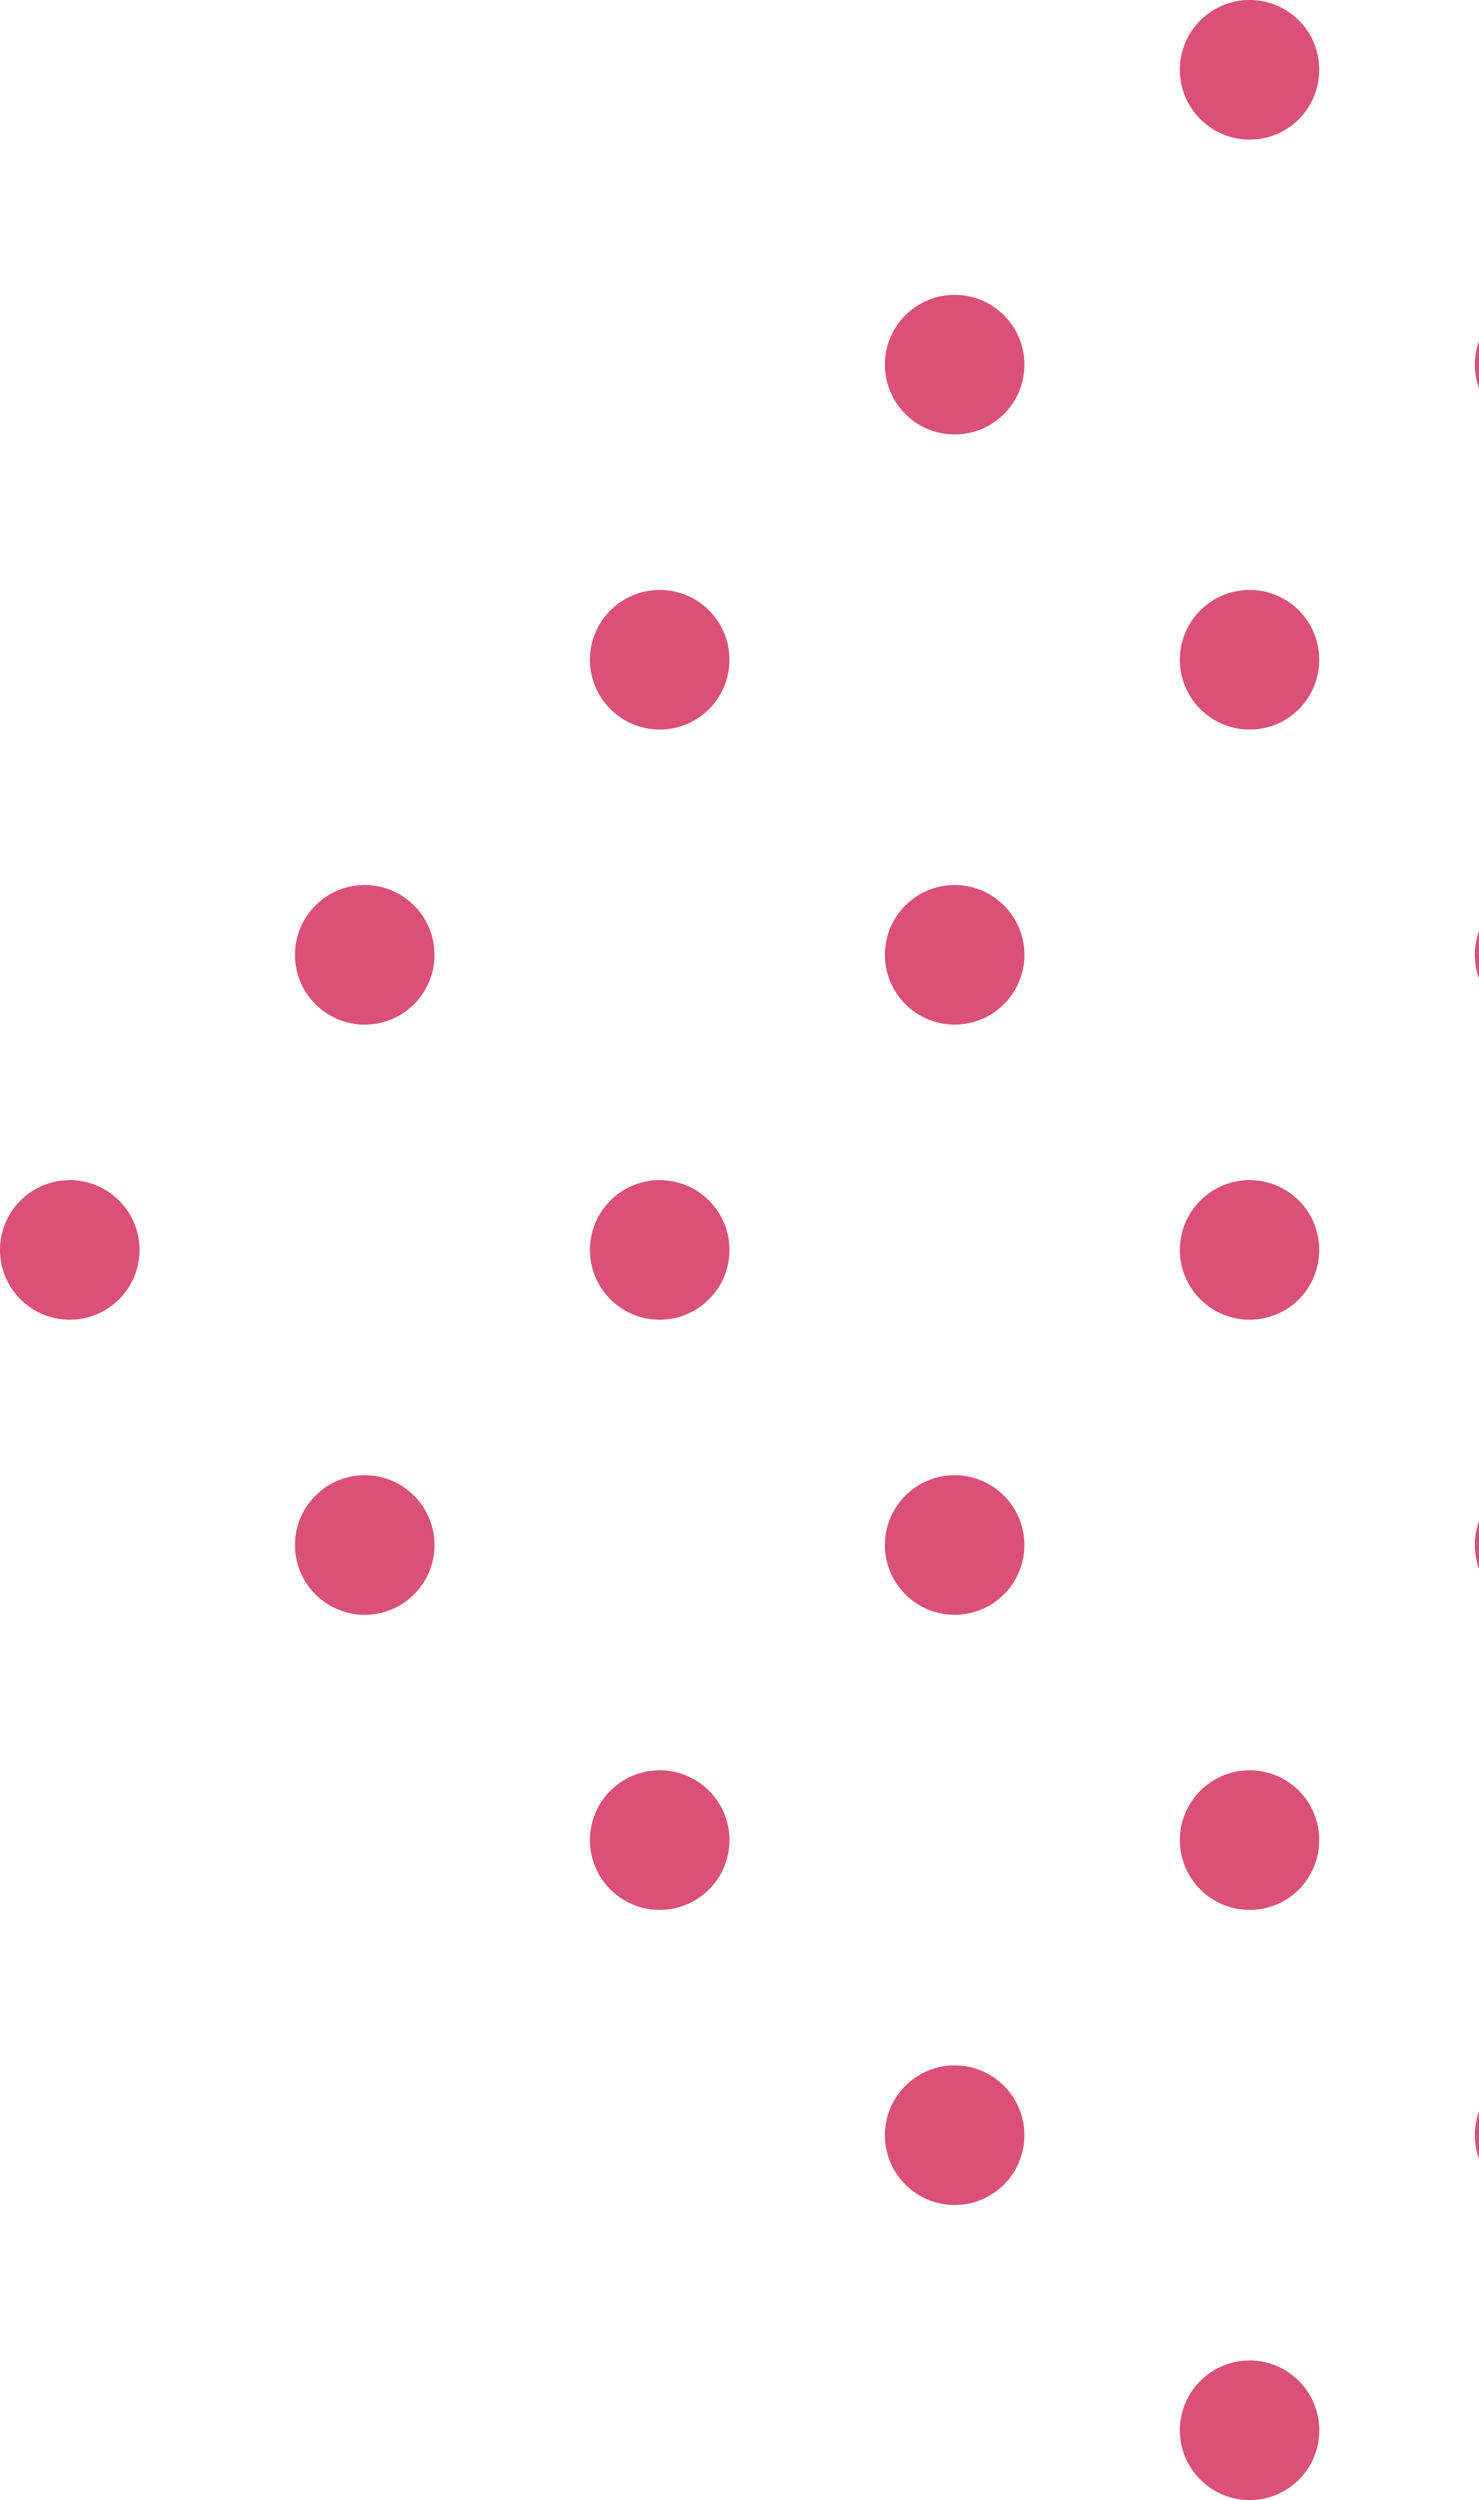 <svg width="87" height="147" viewBox="0 0 87 147" fill="none" xmlns="http://www.w3.org/2000/svg">
<path d="M76.408 7.005C74.804 8.609 72.21 8.609 70.606 7.005C69.002 5.401 69.002 2.807 70.606 1.203C72.21 -0.401 74.804 -0.401 76.408 1.203C77.998 2.793 77.998 5.401 76.408 7.005ZM93.759 18.54C92.155 16.936 89.561 16.936 87.957 18.54C86.353 20.144 86.353 22.738 87.957 24.342C89.561 25.946 92.155 25.946 93.759 24.342C95.349 22.752 95.349 20.144 93.759 18.54ZM111.096 35.891C109.492 34.286 106.897 34.286 105.293 35.891C103.689 37.494 103.689 40.089 105.293 41.693C106.897 43.297 109.492 43.297 111.096 41.693C112.7 40.089 112.7 37.494 111.096 35.891ZM128.446 53.241C126.842 51.637 124.248 51.637 122.644 53.241C121.04 54.845 121.04 57.439 122.644 59.043C124.248 60.647 126.842 60.647 128.446 59.043C130.05 57.439 130.05 54.845 128.446 53.241ZM145.797 70.592C144.193 68.988 141.599 68.988 139.995 70.592C138.391 72.196 138.391 74.79 139.995 76.394C141.599 77.998 144.193 77.998 145.797 76.394C147.401 74.79 147.401 72.196 145.797 70.592ZM59.057 18.54C57.453 16.936 54.859 16.936 53.255 18.54C51.651 20.144 51.651 22.738 53.255 24.342C54.859 25.946 57.453 25.946 59.057 24.342C60.661 22.752 60.661 20.144 59.057 18.54ZM76.408 35.891C74.804 34.286 72.21 34.286 70.606 35.891C69.002 37.494 69.002 40.089 70.606 41.693C72.21 43.297 74.804 43.297 76.408 41.693C77.998 40.089 77.998 37.494 76.408 35.891ZM93.759 53.241C92.155 51.637 89.561 51.637 87.957 53.241C86.353 54.845 86.353 57.439 87.957 59.043C89.561 60.647 92.155 60.647 93.759 59.043C95.349 57.439 95.349 54.845 93.759 53.241ZM111.096 70.592C109.492 68.988 106.897 68.988 105.293 70.592C103.689 72.196 103.689 74.79 105.293 76.394C106.897 77.998 109.492 77.998 111.096 76.394C112.7 74.79 112.7 72.196 111.096 70.592ZM128.446 87.943C126.842 86.339 124.248 86.339 122.644 87.943C121.04 89.547 121.04 92.141 122.644 93.745C124.248 95.349 126.842 95.349 128.446 93.745C130.05 92.141 130.05 89.547 128.446 87.943ZM41.707 35.891C40.103 34.286 37.508 34.286 35.904 35.891C34.3 37.494 34.3 40.089 35.904 41.693C37.508 43.297 40.103 43.297 41.707 41.693C43.311 40.089 43.311 37.494 41.707 35.891ZM59.057 53.241C57.453 51.637 54.859 51.637 53.255 53.241C51.651 54.845 51.651 57.439 53.255 59.043C54.859 60.647 57.453 60.647 59.057 59.043C60.661 57.439 60.661 54.845 59.057 53.241ZM76.408 70.592C74.804 68.988 72.21 68.988 70.606 70.592C69.002 72.196 69.002 74.79 70.606 76.394C72.21 77.998 74.804 77.998 76.408 76.394C77.998 74.79 77.998 72.196 76.408 70.592ZM93.759 87.943C92.155 86.339 89.561 86.339 87.957 87.943C86.353 89.547 86.353 92.141 87.957 93.745C89.561 95.349 92.155 95.349 93.759 93.745C95.349 92.141 95.349 89.547 93.759 87.943ZM111.096 105.293C109.492 103.689 106.897 103.689 105.293 105.293C103.689 106.897 103.689 109.492 105.293 111.096C106.897 112.7 109.492 112.7 111.096 111.096C112.7 109.492 112.7 106.897 111.096 105.293ZM24.356 53.241C22.752 51.637 20.158 51.637 18.554 53.241C16.95 54.845 16.95 57.439 18.554 59.043C20.158 60.647 22.752 60.647 24.356 59.043C25.96 57.439 25.96 54.845 24.356 53.241ZM41.707 70.592C40.103 68.988 37.508 68.988 35.904 70.592C34.3 72.196 34.3 74.79 35.904 76.394C37.508 77.998 40.103 77.998 41.707 76.394C43.311 74.79 43.311 72.196 41.707 70.592ZM59.057 87.943C57.453 86.339 54.859 86.339 53.255 87.943C51.651 89.547 51.651 92.141 53.255 93.745C54.859 95.349 57.453 95.349 59.057 93.745C60.661 92.141 60.661 89.547 59.057 87.943ZM76.408 105.293C74.804 103.689 72.21 103.689 70.606 105.293C69.002 106.897 69.002 109.492 70.606 111.096C72.21 112.7 74.804 112.7 76.408 111.096C77.998 109.492 77.998 106.897 76.408 105.293ZM93.759 122.644C92.155 121.04 89.561 121.04 87.957 122.644C86.353 124.248 86.353 126.842 87.957 128.446C89.561 130.05 92.155 130.05 93.759 128.446C95.349 126.842 95.349 124.248 93.759 122.644ZM7.005 70.592C5.401 68.988 2.807 68.988 1.203 70.592C-0.401 72.196 -0.401 74.79 1.203 76.394C2.807 77.998 5.401 77.998 7.005 76.394C8.609 74.79 8.609 72.196 7.005 70.592ZM24.356 87.943C22.752 86.339 20.158 86.339 18.554 87.943C16.95 89.547 16.95 92.141 18.554 93.745C20.158 95.349 22.752 95.349 24.356 93.745C25.96 92.141 25.96 89.547 24.356 87.943ZM41.707 105.293C40.103 103.689 37.508 103.689 35.904 105.293C34.3 106.897 34.3 109.492 35.904 111.096C37.508 112.7 40.103 112.7 41.707 111.096C43.311 109.492 43.311 106.897 41.707 105.293ZM59.057 122.644C57.453 121.04 54.859 121.04 53.255 122.644C51.651 124.248 51.651 126.842 53.255 128.446C54.859 130.05 57.453 130.05 59.057 128.446C60.661 126.842 60.661 124.248 59.057 122.644ZM76.408 139.995C74.804 138.391 72.21 138.391 70.606 139.995C69.002 141.599 69.002 144.193 70.606 145.797C72.21 147.401 74.804 147.401 76.408 145.797C78.012 144.193 77.998 141.599 76.408 139.995Z" fill="#DA5077"/>
</svg>
